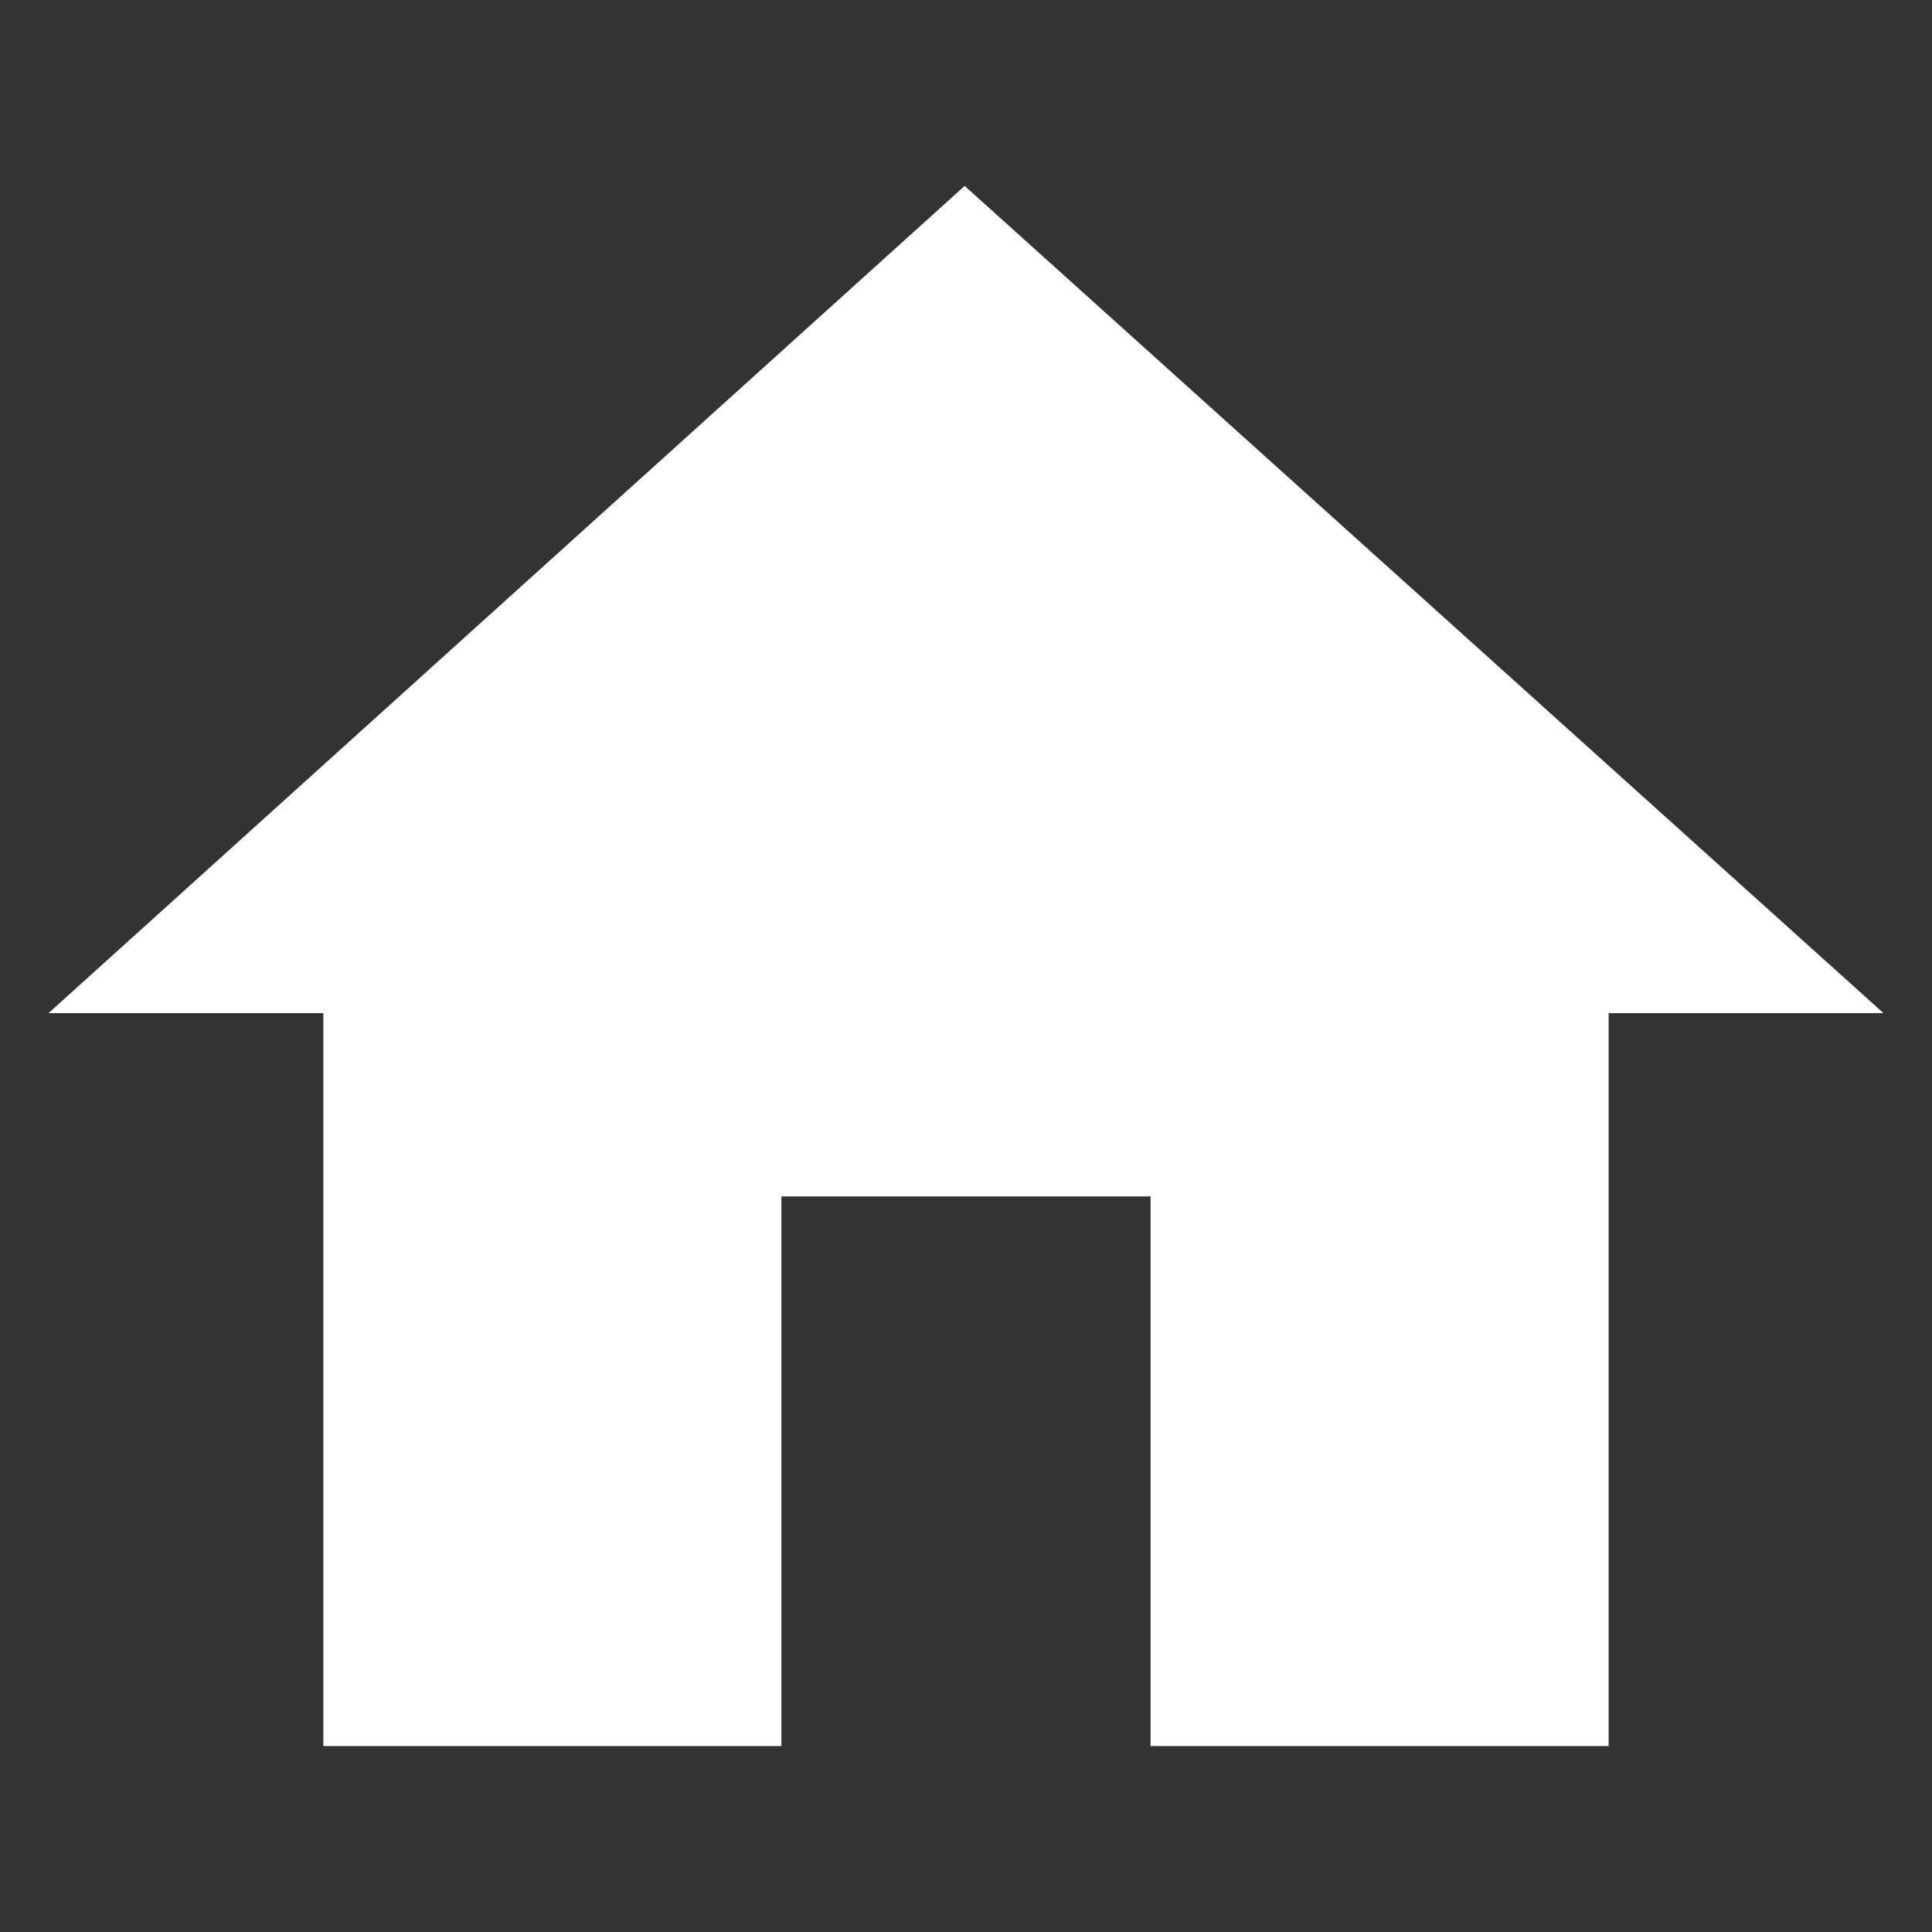 <?xml version="1.0" encoding="utf-8"?>
<!-- Generator: Adobe Illustrator 25.2.1, SVG Export Plug-In . SVG Version: 6.00 Build 0)  -->
<svg version="1.1" id="レイヤー_1" xmlns="http://www.w3.org/2000/svg" xmlns:xlink="http://www.w3.org/1999/xlink" x="0px"
	 y="0px" viewBox="0 0 71.7 71.7" style="enable-background:new 0 0 71.7 71.7;" xml:space="preserve">
<rect x="0" y="0" width="71.7" height="71.7" fill="#333333" stroke="none"/>
<style type="text/css">
	.st0{fill:#FFFFFF;}
</style>
<g>
	<g id="home">
		<polygon class="st0" points="29,64.8 29,44.4 42.7,44.4 42.7,64.8 59.7,64.8 59.7,37.6 69.9,37.6 35.8,6.9 1.8,37.6 12,37.6 
			12,64.8 		"/>
	</g>
</g>
</svg>
